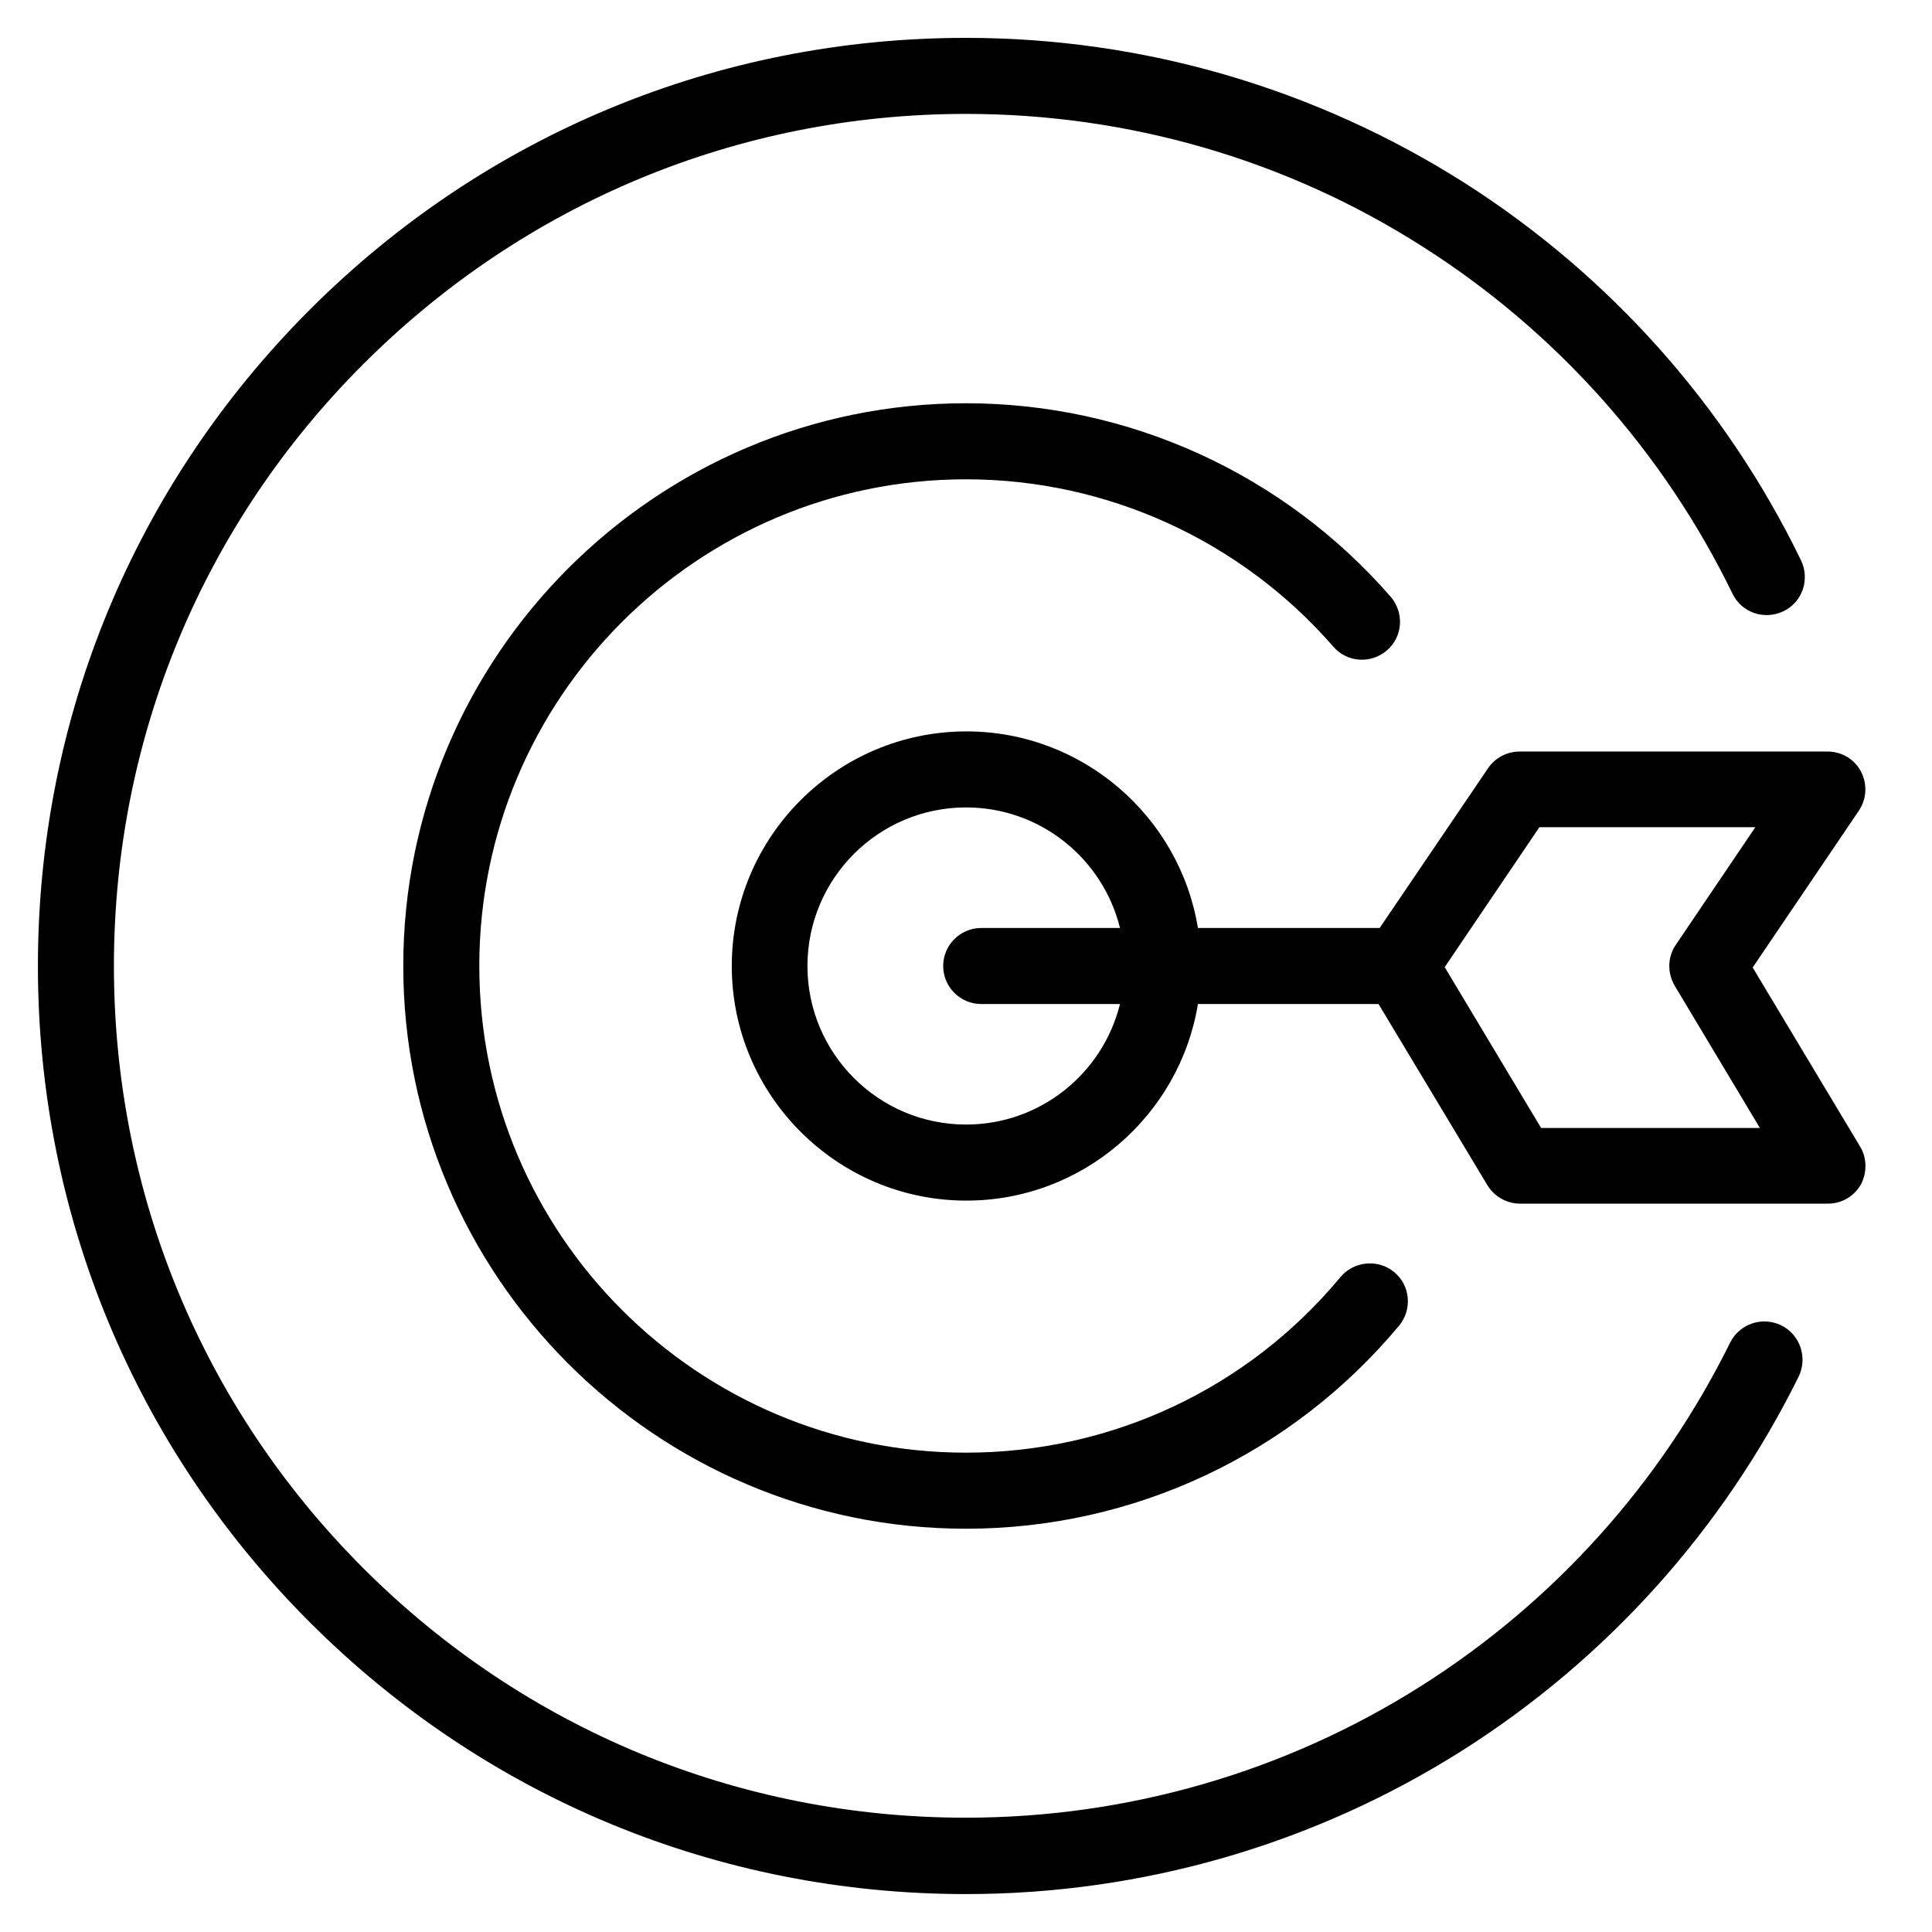 <?xml version="1.0" encoding="UTF-8"?>
<!-- Uploaded to: ICON Repo, www.svgrepo.com, Generator: ICON Repo Mixer Tools -->
<svg fill="#000000" width="800px" height="800px" version="1.1" viewBox="144 144 512 512" xmlns="http://www.w3.org/2000/svg">
 <g>
  <path d="m636.89 447.76-28.414-47.359 28.113-41.516c2.117-3.125 2.316-7.055 0.605-10.379-1.715-3.324-5.141-5.34-8.867-5.34h-81.617c-3.324 0-6.449 1.613-8.363 4.434l-28.719 42.324h-48.164c-4.836-29.523-30.531-52.094-61.363-52.094-34.258 0-62.172 27.91-62.172 62.172 0 34.258 27.91 62.172 62.172 62.172 30.832 0 56.527-22.57 61.363-52.094h47.863l28.816 47.961c1.812 3.023 5.141 4.938 8.664 4.938h81.617c3.629 0 6.953-1.914 8.766-5.141 1.613-3.125 1.613-7.055-0.301-10.078zm-236.89-5.742c-23.176 0-42.02-18.844-42.02-42.02 0-23.176 18.844-42.02 42.02-42.02 19.75 0 36.273 13.602 40.809 31.941l-36.781 0.004c-5.543 0-10.078 4.535-10.078 10.078s4.535 10.078 10.078 10.078h36.777c-4.531 18.336-21.059 31.938-40.805 31.938zm152.35 0.809-25.492-42.523 25.09-37.082h57.234l-21.059 31.137c-2.215 3.223-2.316 7.457-0.301 10.883l22.57 37.684h-58.043z"/>
  <path d="m400 271.02c37.281 0 72.75 16.121 97.336 44.336 3.629 4.231 9.977 4.637 14.207 1.008 4.231-3.629 4.637-9.977 1.008-14.207-28.418-32.648-69.426-51.289-112.55-51.289-82.223 0-149.13 66.906-149.13 149.13s66.906 149.13 149.13 149.13c44.438 0 86.254-19.648 114.77-53.809 3.527-4.231 3.023-10.68-1.309-14.207-4.231-3.527-10.68-2.922-14.207 1.309-24.59 29.625-60.766 46.551-99.254 46.551-71.137 0-128.98-57.836-128.98-128.98 0-71.137 57.836-128.97 128.98-128.97z"/>
  <path d="m616.03 495.22c-5.039-2.418-10.984-0.402-13.504 4.535-18.34 37.18-46.652 68.719-81.82 90.988-36.074 22.871-77.891 34.965-120.81 34.965-60.254 0-116.98-23.477-159.61-66.102-42.621-42.621-66.098-99.352-66.098-159.61 0-60.258 23.477-116.98 66.199-159.61 42.723-42.621 99.352-66.199 159.61-66.199 43.125 0 85.145 12.191 121.32 35.367 35.266 22.469 63.582 54.312 81.82 91.793 2.418 5.039 8.465 7.055 13.504 4.637s7.055-8.465 4.637-13.504c-19.852-40.91-50.684-75.469-89.074-99.957-39.504-25.086-85.148-38.488-132.2-38.488-65.695 0-127.46 25.594-173.91 72.043-46.453 46.453-72.047 108.22-72.047 173.92 0 65.695 25.594 127.46 72.043 173.91 46.453 46.453 108.22 72.043 173.91 72.043 46.754 0 92.297-13.199 131.59-38.09 38.289-24.285 69.023-58.543 89.074-99.051 2.422-5.031 0.406-11.078-4.633-13.598z"/>
 </g>
</svg>
